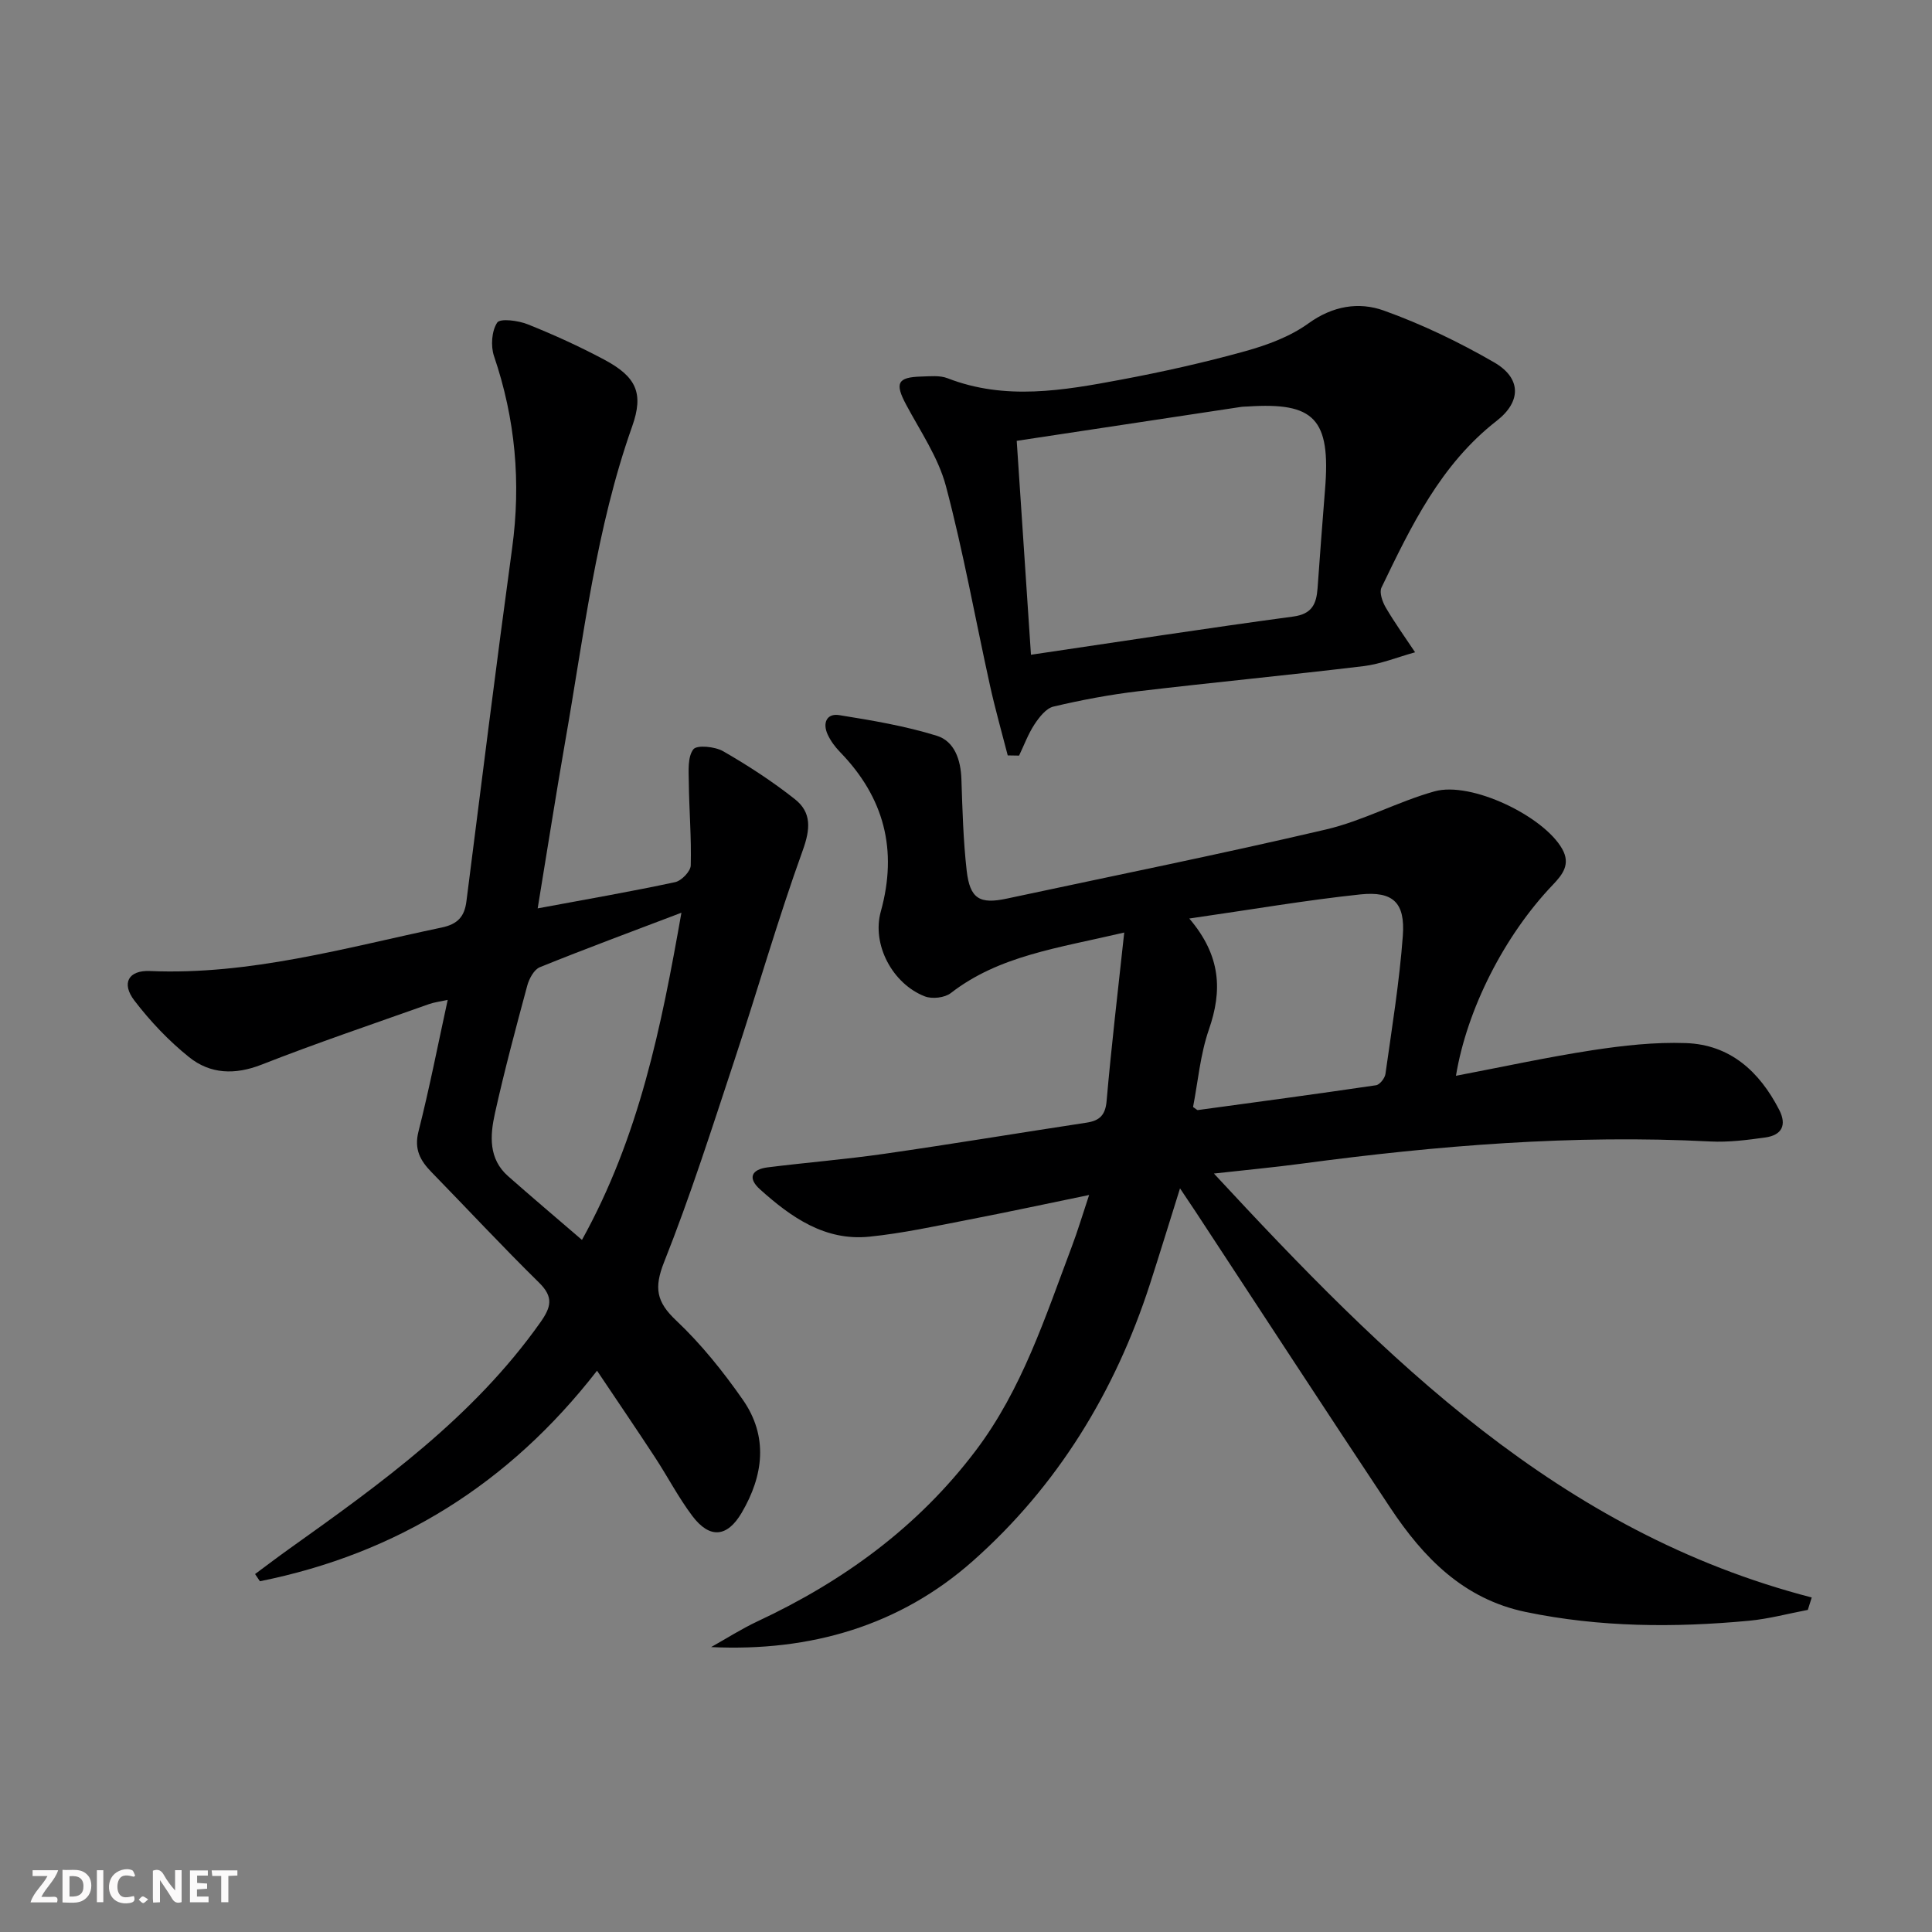 <svg enable-background="new 0 0 400 400" viewBox="0 0 400 400" xmlns="http://www.w3.org/2000/svg"><rect x="0" y="0" width="400" height="400" fill="#808080" stroke="none"/><g fill="#fbfafa"><path d="m37.59 393.81c-.92.31-1.52.05-2-.78-.7-1.2-1.52-2.34-2.47-3.78v4.59c-.55.03-.95.05-1.41.07-.03-.37-.06-.64-.06-.91 0-1.91 0-3.81 0-5.7 1.13-.41 1.77-.03 2.29.91.62 1.11 1.38 2.14 2.31 3.19v-4.2h1.35v6.61z"/><path d="m12.94 393.88v-6.75c1.9.19 3.93-.54 5.37 1.29.8 1.01.78 2.88.03 3.97-1.37 1.97-3.4 1.51-5.4 1.49m1.45-1.22c2.04.12 2.92-.58 2.89-2.21-.03-1.51-.98-2.19-2.89-2z"/><path d="m11.81 393.87h-5.49c.68-2.18 2.47-3.48 3.51-5.45h-3.08v-1.21h5.29c-.71 2.13-2.44 3.48-3.47 5.51.86 0 1.63.04 2.39-.01.79-.05 1.14.21.85 1.16"/><path d="m39.33 393.86v-6.61h3.7v1.07h-2.22v1.52c.68.04 1.34.09 2.07.13v1.07c-.72.05-1.38.09-2.1.14v1.48h2.4v1.19h-3.85z"/><path d="m27.71 388.56c-1.15-.3-2.46-.61-3.1.64-.37.73-.41 1.93-.06 2.67.63 1.35 1.99.93 3.17.68.35.94-.01 1.32-.93 1.46-1.62.25-3.05-.27-3.76-1.48-.73-1.25-.6-3.03.31-4.17.88-1.11 2.71-1.7 4-1.16.32.13.44.74.65 1.12-.1.08-.19.16-.28.24"/><path d="m49.15 387.24v1.07c-.59.02-1.17.05-1.87.08v5.44h-1.48v-5.44h-1.85c-.05-.4-.08-.73-.13-1.15z"/><path d="m20.06 387.21h1.33v6.62h-1.33z"/><path d="m30.68 393.25c-.49.38-.8.79-1.05.76-.32-.05-.6-.45-.9-.7.26-.24.51-.64.8-.67.29-.04.62.3 1.15.61"/></g><path d="m232.76 193.07c-13.83 3.25-25.89 4.78-35.9 12.53-1.26.98-3.86 1.28-5.38.69-6.66-2.57-11.03-10.7-9.12-17.57 3.54-12.76.69-23.62-8.45-33.03-1.03-1.06-1.95-2.31-2.56-3.64-1.07-2.34-.22-4.41 2.41-3.99 6.79 1.09 13.65 2.24 20.19 4.27 3.68 1.14 4.97 5 5.1 9 .21 6.31.38 12.65 1.09 18.92.67 5.85 2.7 7 8.33 5.79 22.04-4.72 44.14-9.17 66.08-14.31 7.68-1.8 14.83-5.76 22.46-7.89 7.59-2.12 22.6 5.13 26.43 11.93 1.76 3.13.13 5.25-1.96 7.44-10.04 10.51-17.77 25.76-20.04 39.52 9.5-1.81 18.85-3.85 28.29-5.3 6.37-.97 12.89-1.7 19.31-1.47 9.17.32 15.23 5.88 19.31 13.79 1.65 3.2.55 5.27-2.85 5.75-3.77.53-7.62 1.02-11.39.83-28.37-1.46-56.52.83-84.6 4.59-5.74.77-11.5 1.3-18.18 2.05 35.5 38.3 71.45 74.25 123.77 87.77-.27.86-.54 1.71-.81 2.57-4.07.77-8.1 1.87-12.2 2.25-15.46 1.45-30.86 1.36-46.17-1.81-12.93-2.68-21.22-11.26-28.08-21.59-13.54-20.37-26.89-40.87-40.32-61.32-.9-1.37-1.83-2.73-3.21-4.8-2.21 7.05-4.17 13.44-6.22 19.8-7.22 22.3-19.15 41.82-36.65 57.33-15.11 13.4-33.61 18.82-54.21 17.84 3.2-1.79 6.3-3.78 9.61-5.33 17.78-8.31 33.21-19.53 45.16-35.33 9.61-12.7 14.39-27.63 19.9-42.24 1.22-3.22 2.2-6.53 3.59-10.7-8.83 1.82-16.87 3.55-24.94 5.11-6.82 1.32-13.65 2.82-20.55 3.52-9.17.94-16.2-4-22.63-9.78-2.66-2.38-1.75-4.15 1.56-4.57 8.07-1.01 16.2-1.66 24.25-2.82 13.95-2.01 27.86-4.32 41.8-6.44 2.68-.41 3.87-1.55 4.13-4.46.97-11.18 2.29-22.33 3.65-34.9zm13.47-2.9c6.61 7.75 6.84 14.98 4.06 22.98-1.8 5.2-2.27 10.86-3.28 16.04.7.47.85.66.97.64 12.31-1.67 24.62-3.33 36.91-5.14.77-.11 1.82-1.45 1.95-2.33 1.34-9.52 2.89-19.03 3.6-28.6.51-6.86-1.99-9.29-8.81-8.58-11.34 1.2-22.61 3.15-35.4 4.99z" fill="#000001"/><path d="m111.32 188.07c10.24-1.9 19.38-3.49 28.45-5.43 1.32-.28 3.21-2.24 3.24-3.46.16-5.75-.34-11.5-.4-17.26-.03-2.32-.27-5.2.94-6.78.73-.95 4.48-.58 6.18.4 5.15 2.96 10.17 6.23 14.83 9.91 3.49 2.75 3.24 6.18 1.64 10.61-5.17 14.32-9.36 29-14.15 43.47-4.63 14-9.11 28.07-14.55 41.76-2.13 5.37-1.6 8.25 2.52 12.13 5.15 4.86 9.69 10.53 13.76 16.36 5.33 7.63 4.3 15.74-.24 23.45-3 5.09-6.62 5.37-10.18.66-2.89-3.83-5.12-8.15-7.76-12.18-3.82-5.83-7.75-11.6-11.99-17.92-18.21 23.45-41.41 37.88-69.8 43.59-.33-.5-.66-.99-1-1.49 2.33-1.72 4.63-3.48 6.99-5.16 19.14-13.63 38.18-27.33 52.03-46.88 2.29-3.23 2.84-5.29-.24-8.31-7.59-7.46-14.84-15.26-22.27-22.88-2.32-2.38-3.61-4.72-2.68-8.39 2.24-8.81 3.98-17.74 6.05-27.25-1.56.34-2.79.48-3.93.89-11.56 4.11-23.19 8.03-34.6 12.51-5.53 2.17-10.63 1.96-15-1.54-4.22-3.38-8.05-7.43-11.34-11.73-2.74-3.58-1.23-6.3 3.21-6.11 20.73.88 40.43-4.8 60.39-9 3.35-.7 4.75-2.26 5.15-5.45 3.1-24.37 6.14-48.75 9.46-73.09 1.86-13.6.67-26.77-3.75-39.77-.71-2.09-.49-5.21.66-6.94.62-.92 4.37-.43 6.33.36 5.38 2.15 10.69 4.57 15.81 7.3 6.68 3.56 8.25 6.96 5.79 13.87-7.48 21.12-9.99 43.26-13.84 65.13-1.96 11.22-3.71 22.49-5.71 34.62zm9.17 68.64c11.85-21.39 16.41-44.03 20.59-67.74-10.28 3.91-19.86 7.45-29.31 11.28-1.21.49-2.22 2.38-2.61 3.82-2.37 8.79-4.73 17.59-6.7 26.48-1.01 4.56-1.34 9.37 2.74 12.97 4.84 4.27 9.77 8.44 15.29 13.19z" fill="#000001"/><path d="m208.64 156.4c-1.24-4.83-2.61-9.63-3.68-14.5-3.04-13.76-5.51-27.67-9.12-41.27-1.58-5.93-5.29-11.33-8.24-16.86-2.36-4.42-1.82-5.68 3.14-5.81 1.82-.05 3.82-.28 5.44.35 11.95 4.64 23.96 2.54 35.89.3 8.64-1.62 17.24-3.54 25.7-5.89 4.58-1.27 9.33-3.02 13.12-5.76 5.03-3.64 10.44-4.51 15.59-2.67 7.9 2.83 15.59 6.53 22.86 10.73 5.64 3.26 5.68 8.1.53 12.11-11.61 9.04-17.71 21.79-23.85 34.52-.49 1.02.2 2.96.89 4.14 1.86 3.18 4.03 6.19 6.07 9.26-3.57.98-7.08 2.43-10.71 2.87-15.5 1.87-31.05 3.35-46.55 5.19-5.92.7-11.81 1.81-17.61 3.18-1.53.36-2.95 2.2-3.93 3.68-1.31 1.99-2.15 4.3-3.19 6.47-.78 0-1.57-.02-2.35-.04zm1.86-65.13c1.01 15.13 1.97 29.58 2.95 44.29 18.56-2.74 36.41-5.5 54.3-7.91 3.96-.53 4.8-2.68 5.04-5.89.5-6.79.98-13.58 1.54-20.37 1.23-14.77-2.28-18.13-15.98-17.23-.5.03-1 .02-1.49.1-15.24 2.29-30.47 4.6-46.36 7.01z" fill="#000001"/></svg>
